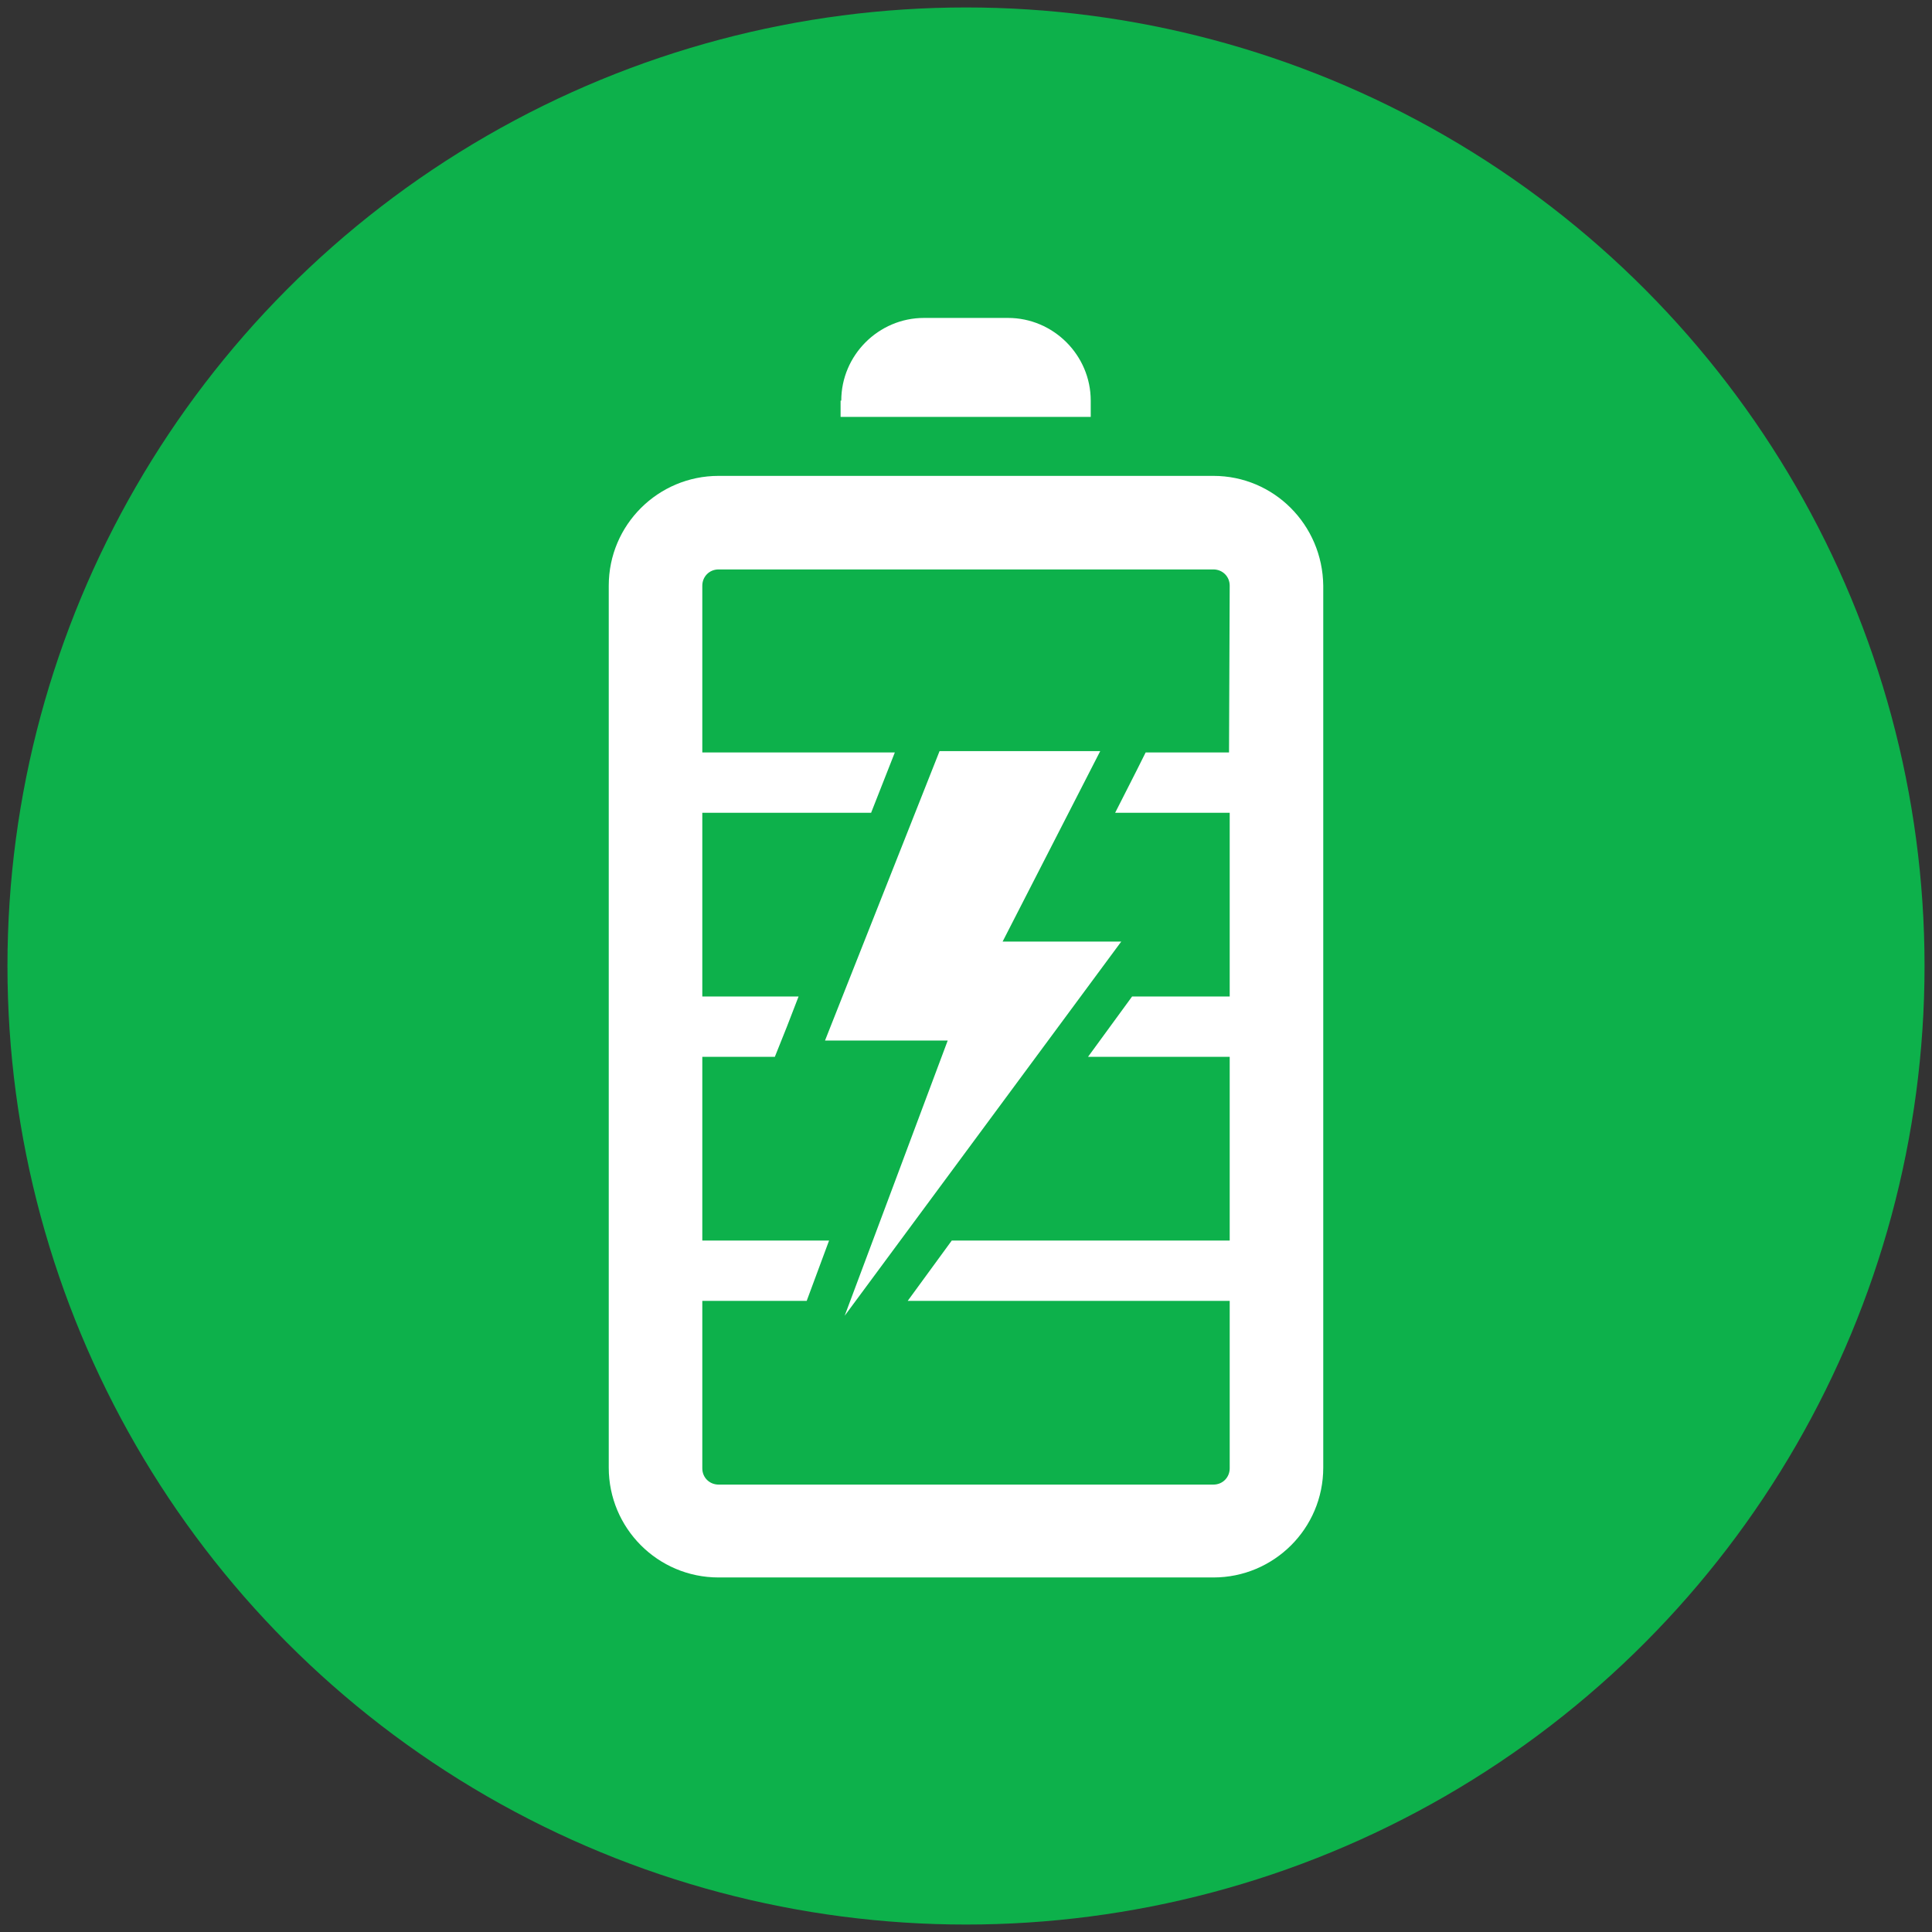 <svg xmlns="http://www.w3.org/2000/svg" xmlns:xlink="http://www.w3.org/1999/xlink" id="Icons" x="0px" y="0px" viewBox="0 0 285 285" style="enable-background:new 0 0 285 285;" xml:space="preserve"><rect x="0" y="0" width="285" height="285" fill="#333333" stroke="none"/><style type="text/css">	.st0{fill:#93C239;}	.st1{fill:#FFFFFF;}	.st2{fill:#006CB7;}	.st3{fill:#008FD5;}	.st4{fill:#F15A22;}	.st5{fill:#0DB14B;}	.st6{fill:#F7941D;}</style><g>	<g>		<circle class="st5" cx="142.5" cy="142.5" r="141.4"></circle>	</g>	<g>		<path class="st1" d="M124.1,59.1c0-6.7,5.5-12.2,12.2-12.2h12.4c6.7,0,12.2,5.5,12.2,12.2v2.4h-36.9V59.1z"></path>		<path class="st1" d="M179,70.2h-73c-8.9,0-16.2,7.2-16.2,16.2v130.1c0,8.9,7.2,16.2,16.2,16.2h73c8.9,0,16.2-7.2,16.2-16.2V86.4   C195.1,77.4,187.9,70.2,179,70.2z M181.3,111H169l-1.3,2.6l-3.2,6.3h16.9V147H167l-6.5,8.9h20.9V183h-41l-6.5,8.9h47.5v24.7   c0,1.3-1,2.4-2.4,2.4h-73c-1.3,0-2.4-1-2.4-2.4v-24.7h15.4l3.3-8.9h-18.7v-27.1h10.7l1.8-4.5l1.7-4.4h-14.2v-27.1h24.9l3.5-8.9   h-28.4V86.4c0-1.3,1-2.4,2.4-2.4h73c1.3,0,2.4,1,2.4,2.4L181.3,111L181.3,111z"></path>		<polygon class="st1" points="138.6,110.8 162.3,110.8 147.9,138.9 165.4,138.9 124.6,194.1 139.8,153.5 121.7,153.5   "></polygon>	</g></g></svg>